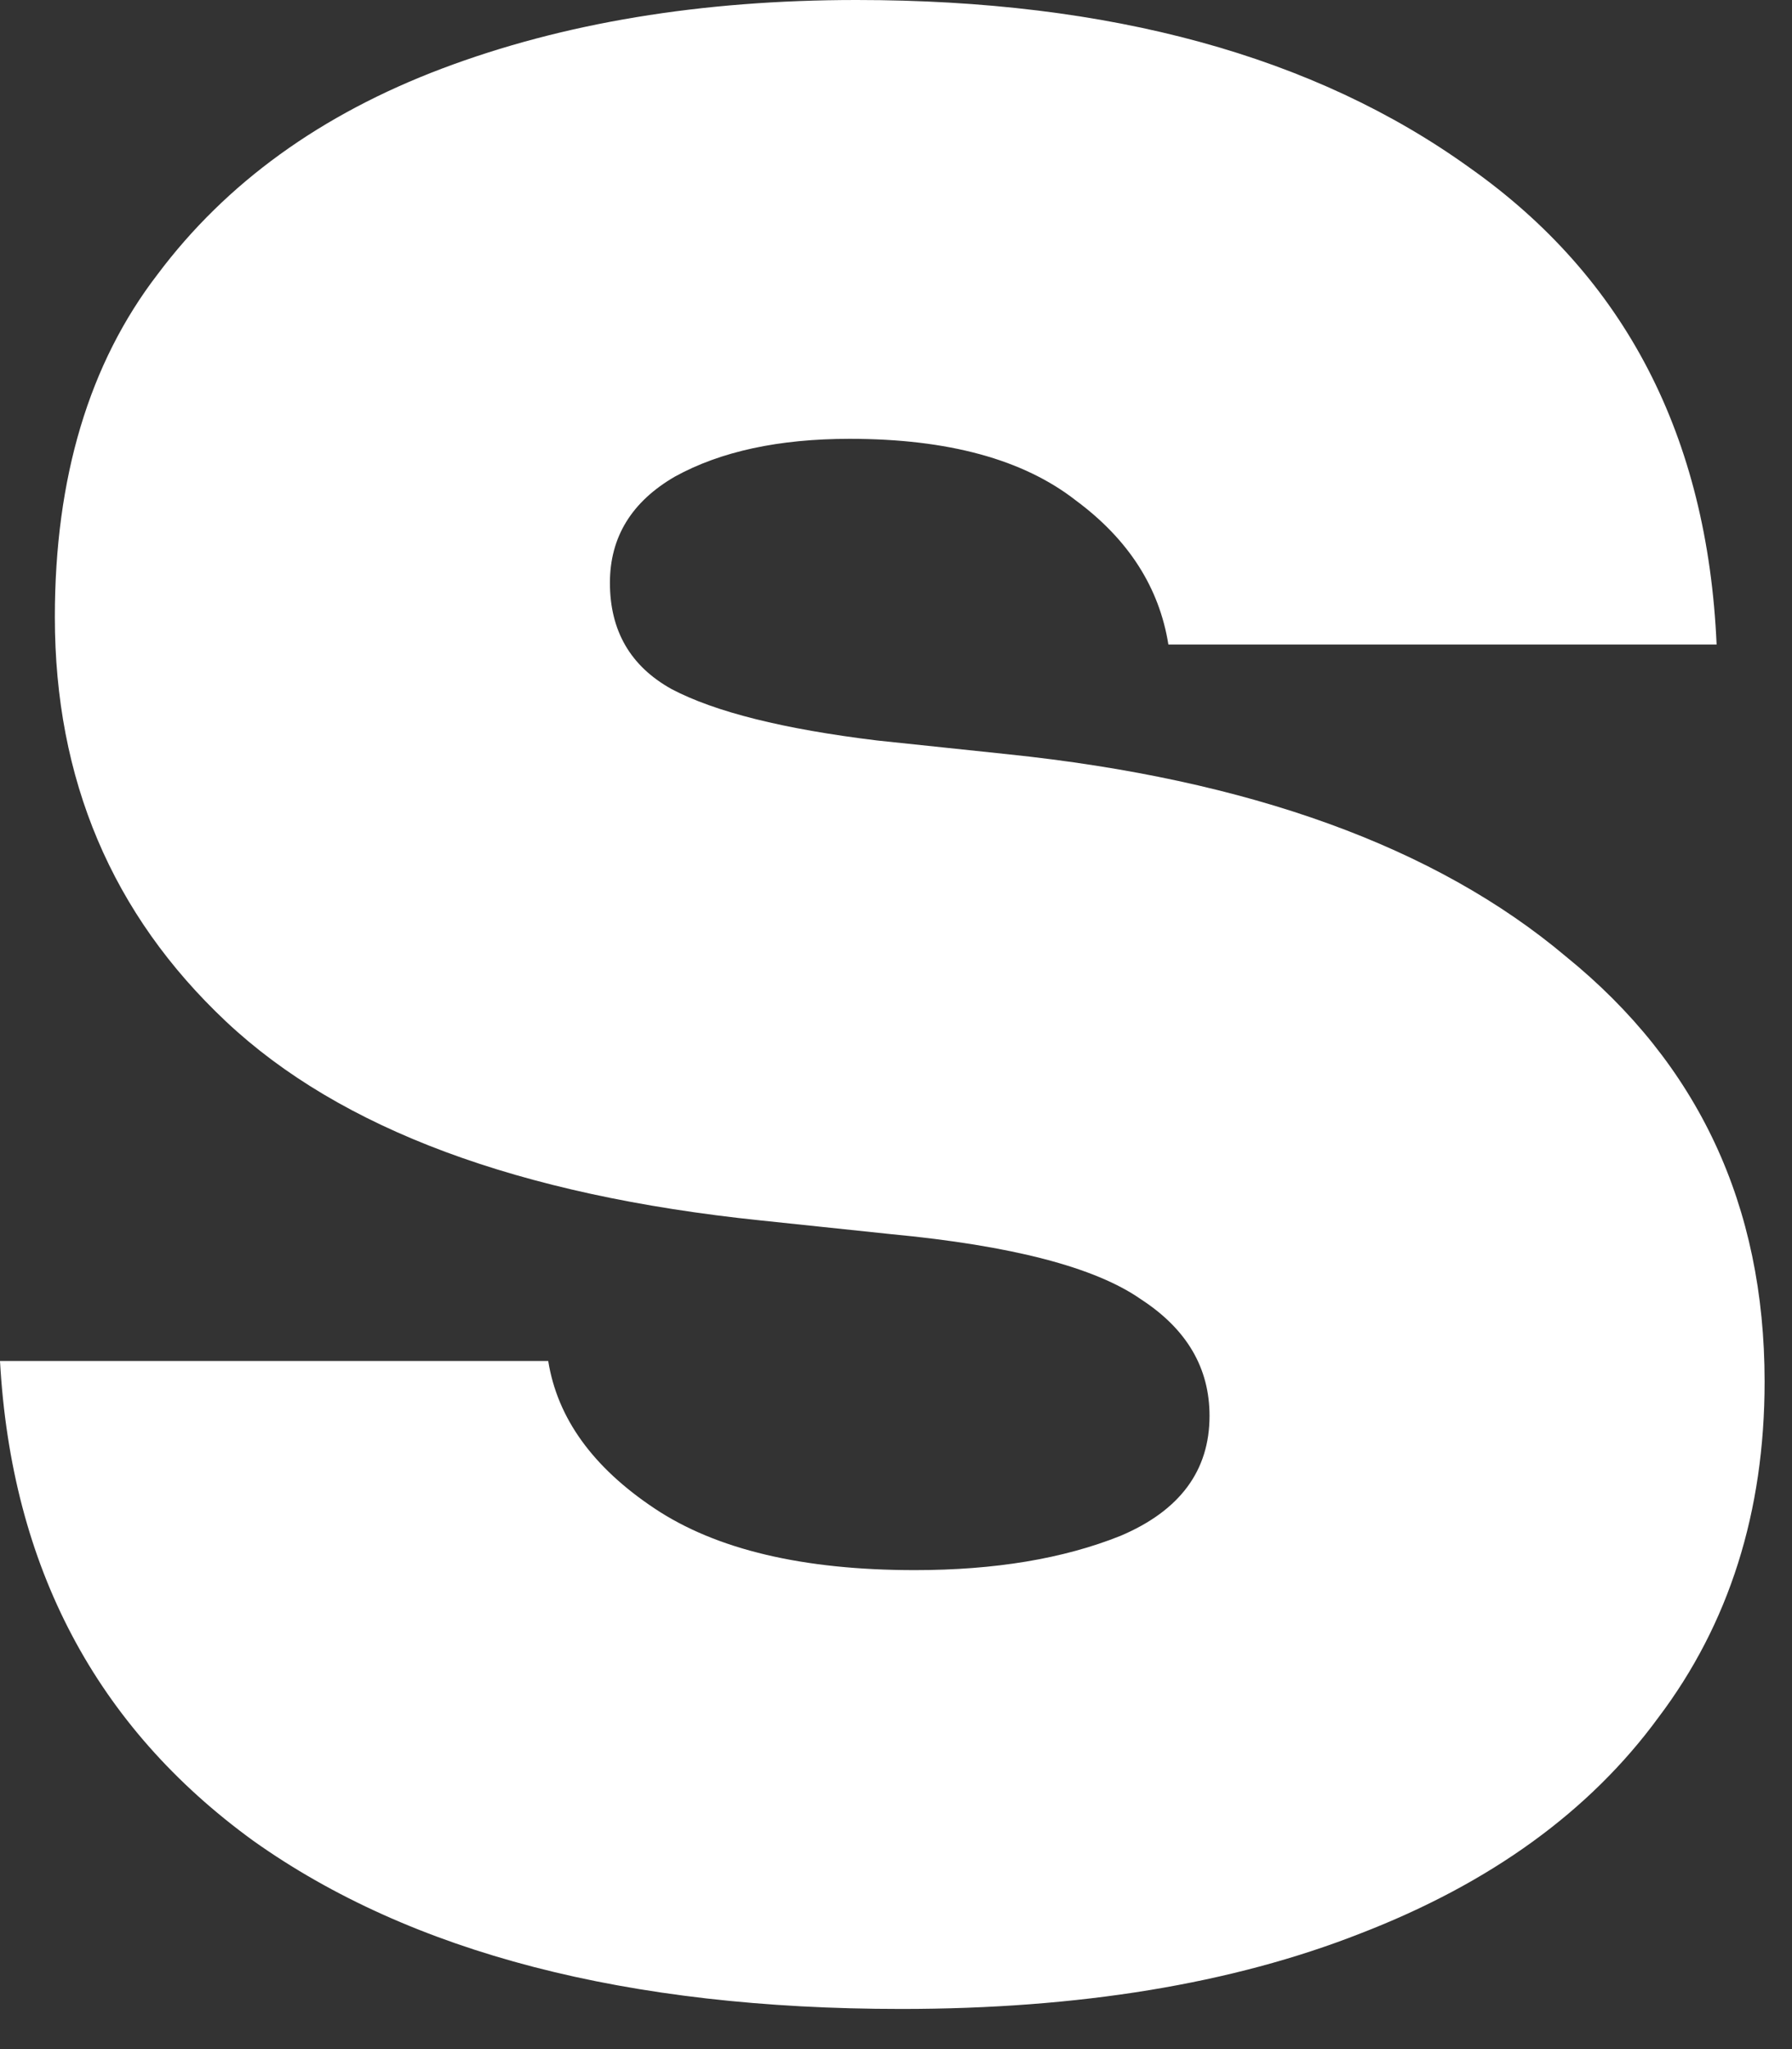 <?xml version="1.0" encoding="utf-8"?>
<svg xmlns="http://www.w3.org/2000/svg" fill="none" height="100%" overflow="visible" preserveAspectRatio="none" style="display: block;" viewBox="0 0 28 32" width="100%">
<rect x="0" y="0" width="28" height="32" fill="#333333" stroke="none"/>
<path d="M14.08 31.373C9.797 31.373 6.424 30.498 3.962 28.75C1.499 26.965 0.178 24.466 0 21.254H8.566C8.709 22.147 9.262 22.914 10.226 23.556C11.189 24.199 12.546 24.52 14.294 24.52C15.544 24.52 16.614 24.342 17.507 23.985C18.435 23.592 18.899 22.968 18.899 22.111C18.899 21.361 18.542 20.755 17.828 20.291C17.114 19.791 15.811 19.452 13.92 19.273L11.885 19.059C8.102 18.667 5.318 17.632 3.533 15.954C1.749 14.277 0.857 12.171 0.857 9.637C0.857 7.46 1.392 5.675 2.463 4.283C3.533 2.855 5.015 1.785 6.906 1.071C8.798 0.357 10.957 0 13.384 0C17.346 0 20.541 0.874 22.968 2.623C25.395 4.337 26.679 6.817 26.822 10.065H18.256C18.113 9.173 17.632 8.423 16.811 7.816C15.99 7.174 14.812 6.853 13.277 6.853C12.171 6.853 11.261 7.049 10.547 7.442C9.869 7.834 9.53 8.388 9.53 9.101C9.53 9.851 9.851 10.404 10.493 10.761C11.171 11.118 12.242 11.386 13.706 11.564L15.74 11.778C19.523 12.171 22.432 13.224 24.467 14.937C26.537 16.614 27.572 18.827 27.572 21.576C27.572 23.61 27.018 25.359 25.912 26.822C24.841 28.285 23.289 29.41 21.254 30.195C19.256 30.98 16.864 31.373 14.08 31.373Z" fill="white" id="Vector"/>
</svg>